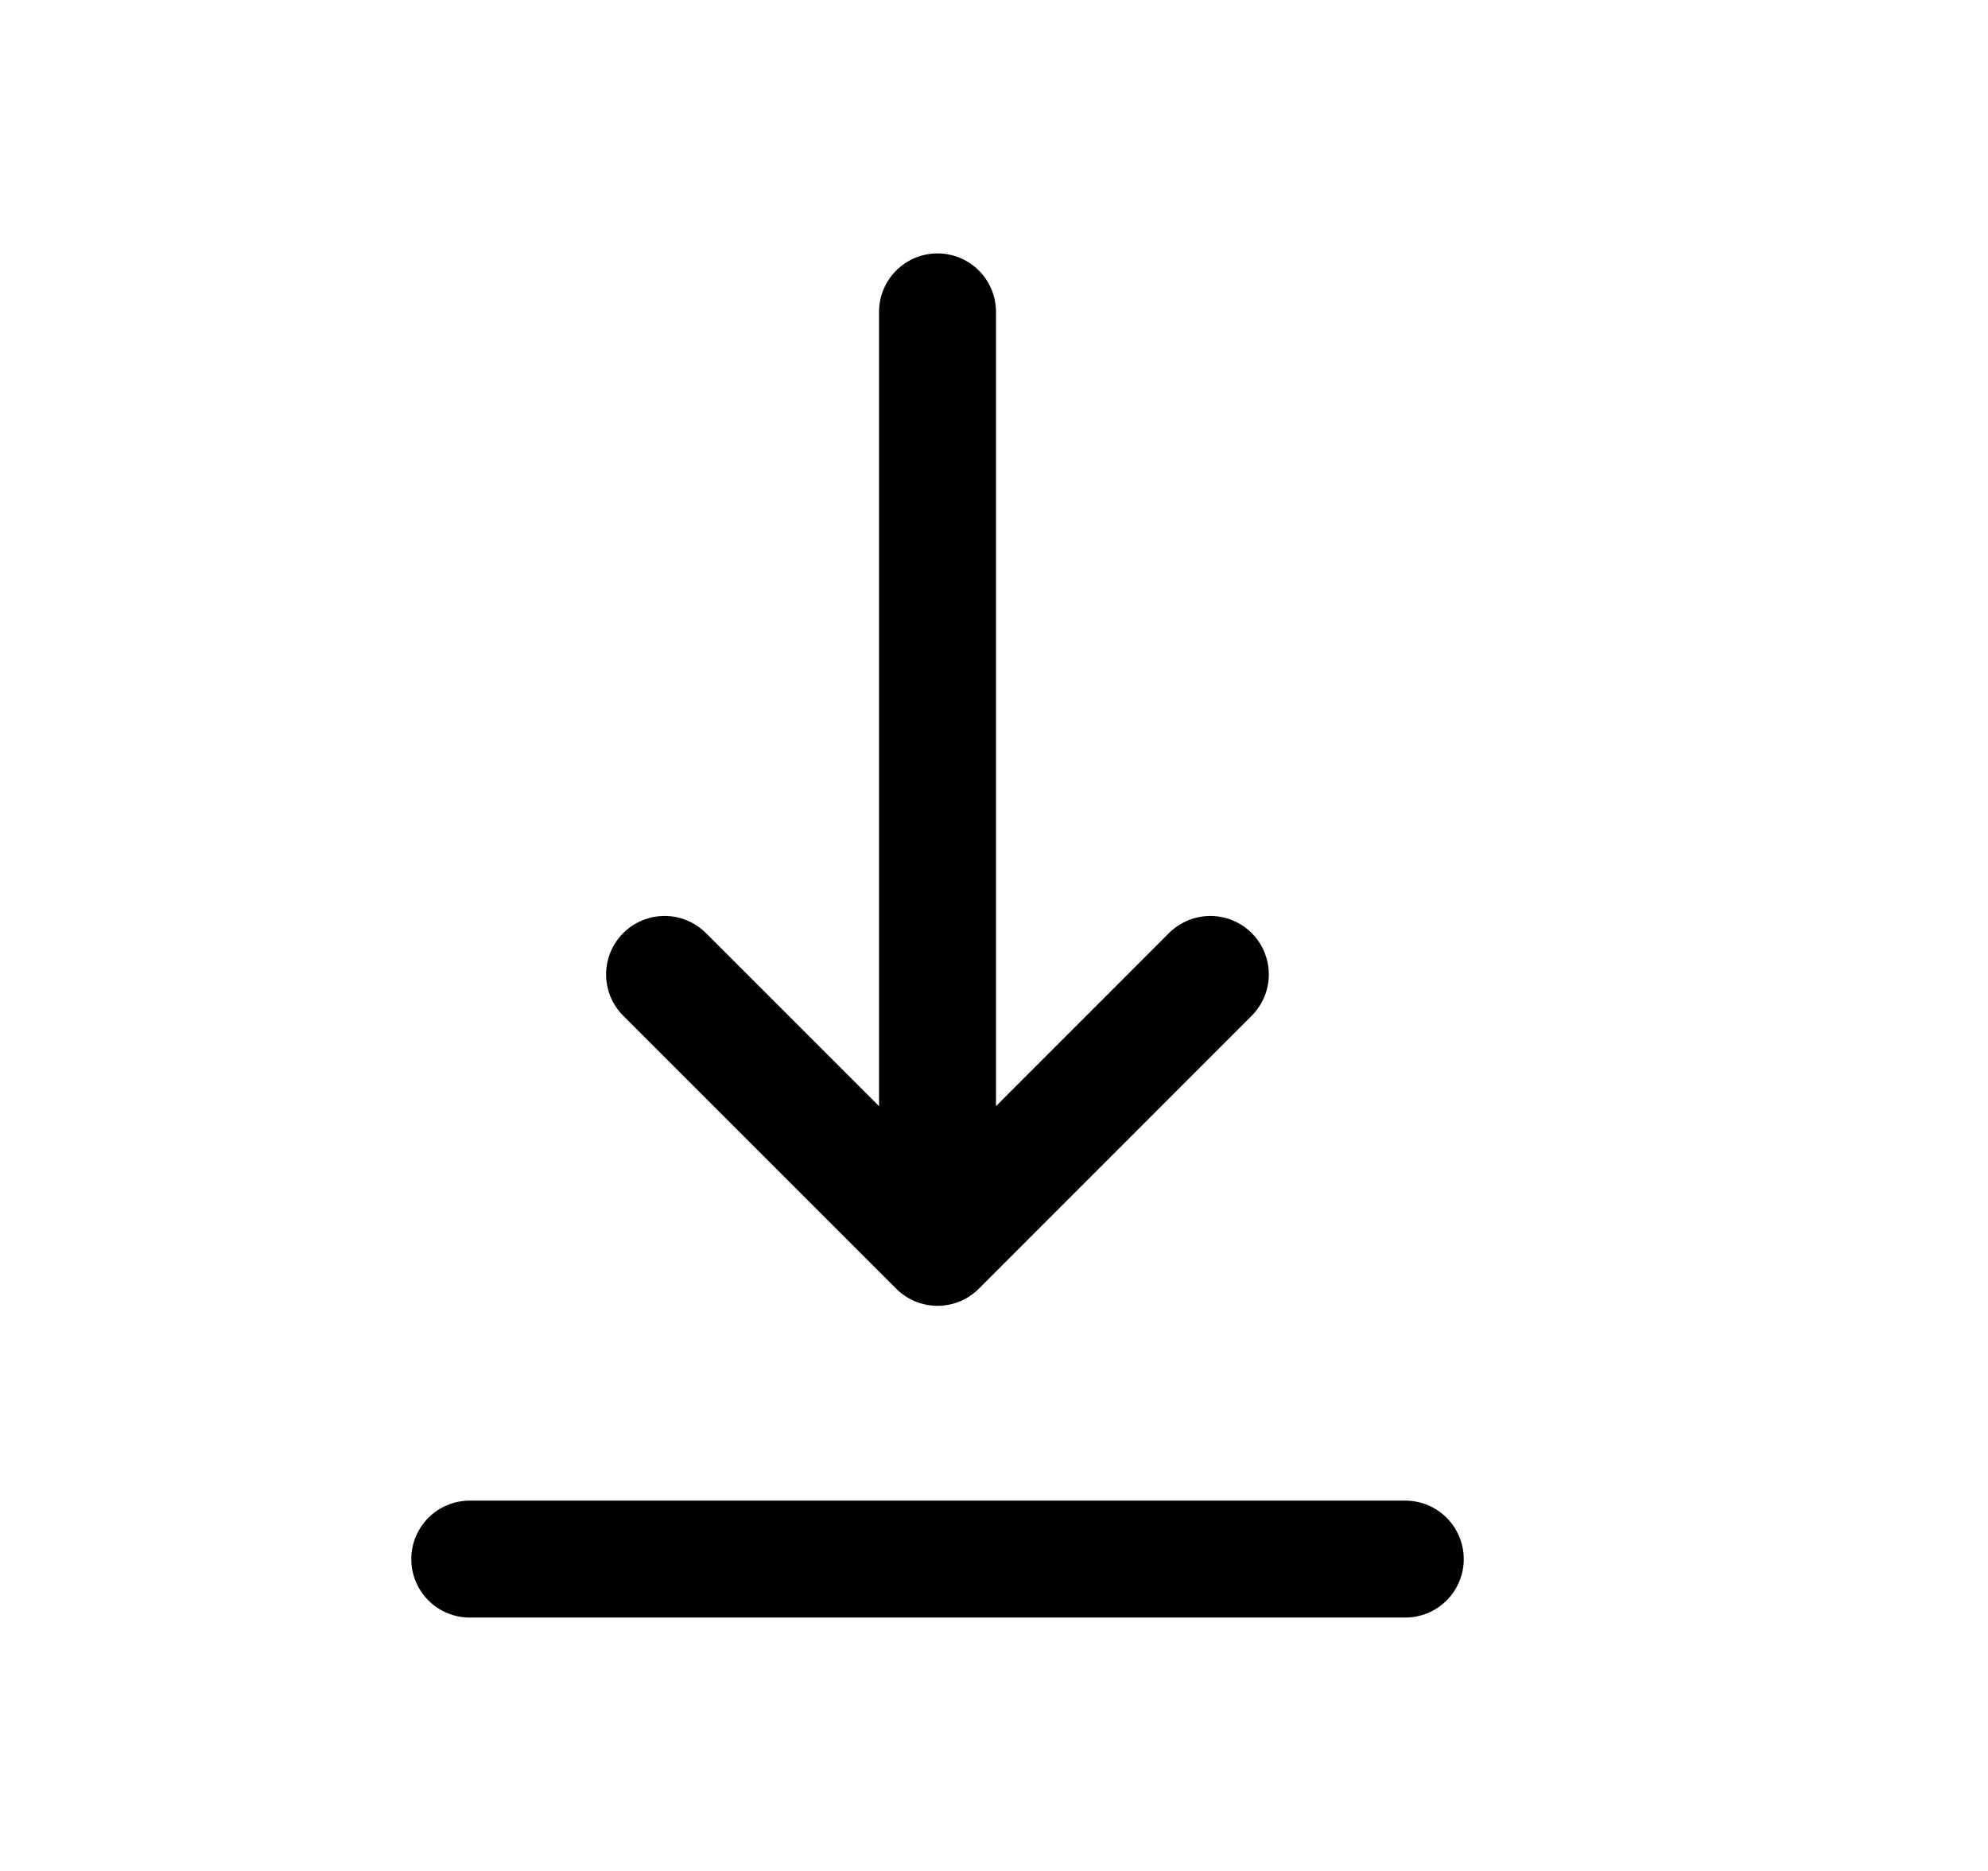 <?xml version="1.0" encoding="UTF-8"?>
<svg xmlns="http://www.w3.org/2000/svg" width="17" height="16" viewBox="0 0 17 16" fill="none">
  <path d="M4.017 13.333H12.017M8.017 2.667V10.667M8.017 10.667L10.35 8.333M8.017 10.667L5.683 8.333" stroke="black" stroke-linecap="round" stroke-linejoin="round"></path>
</svg>
